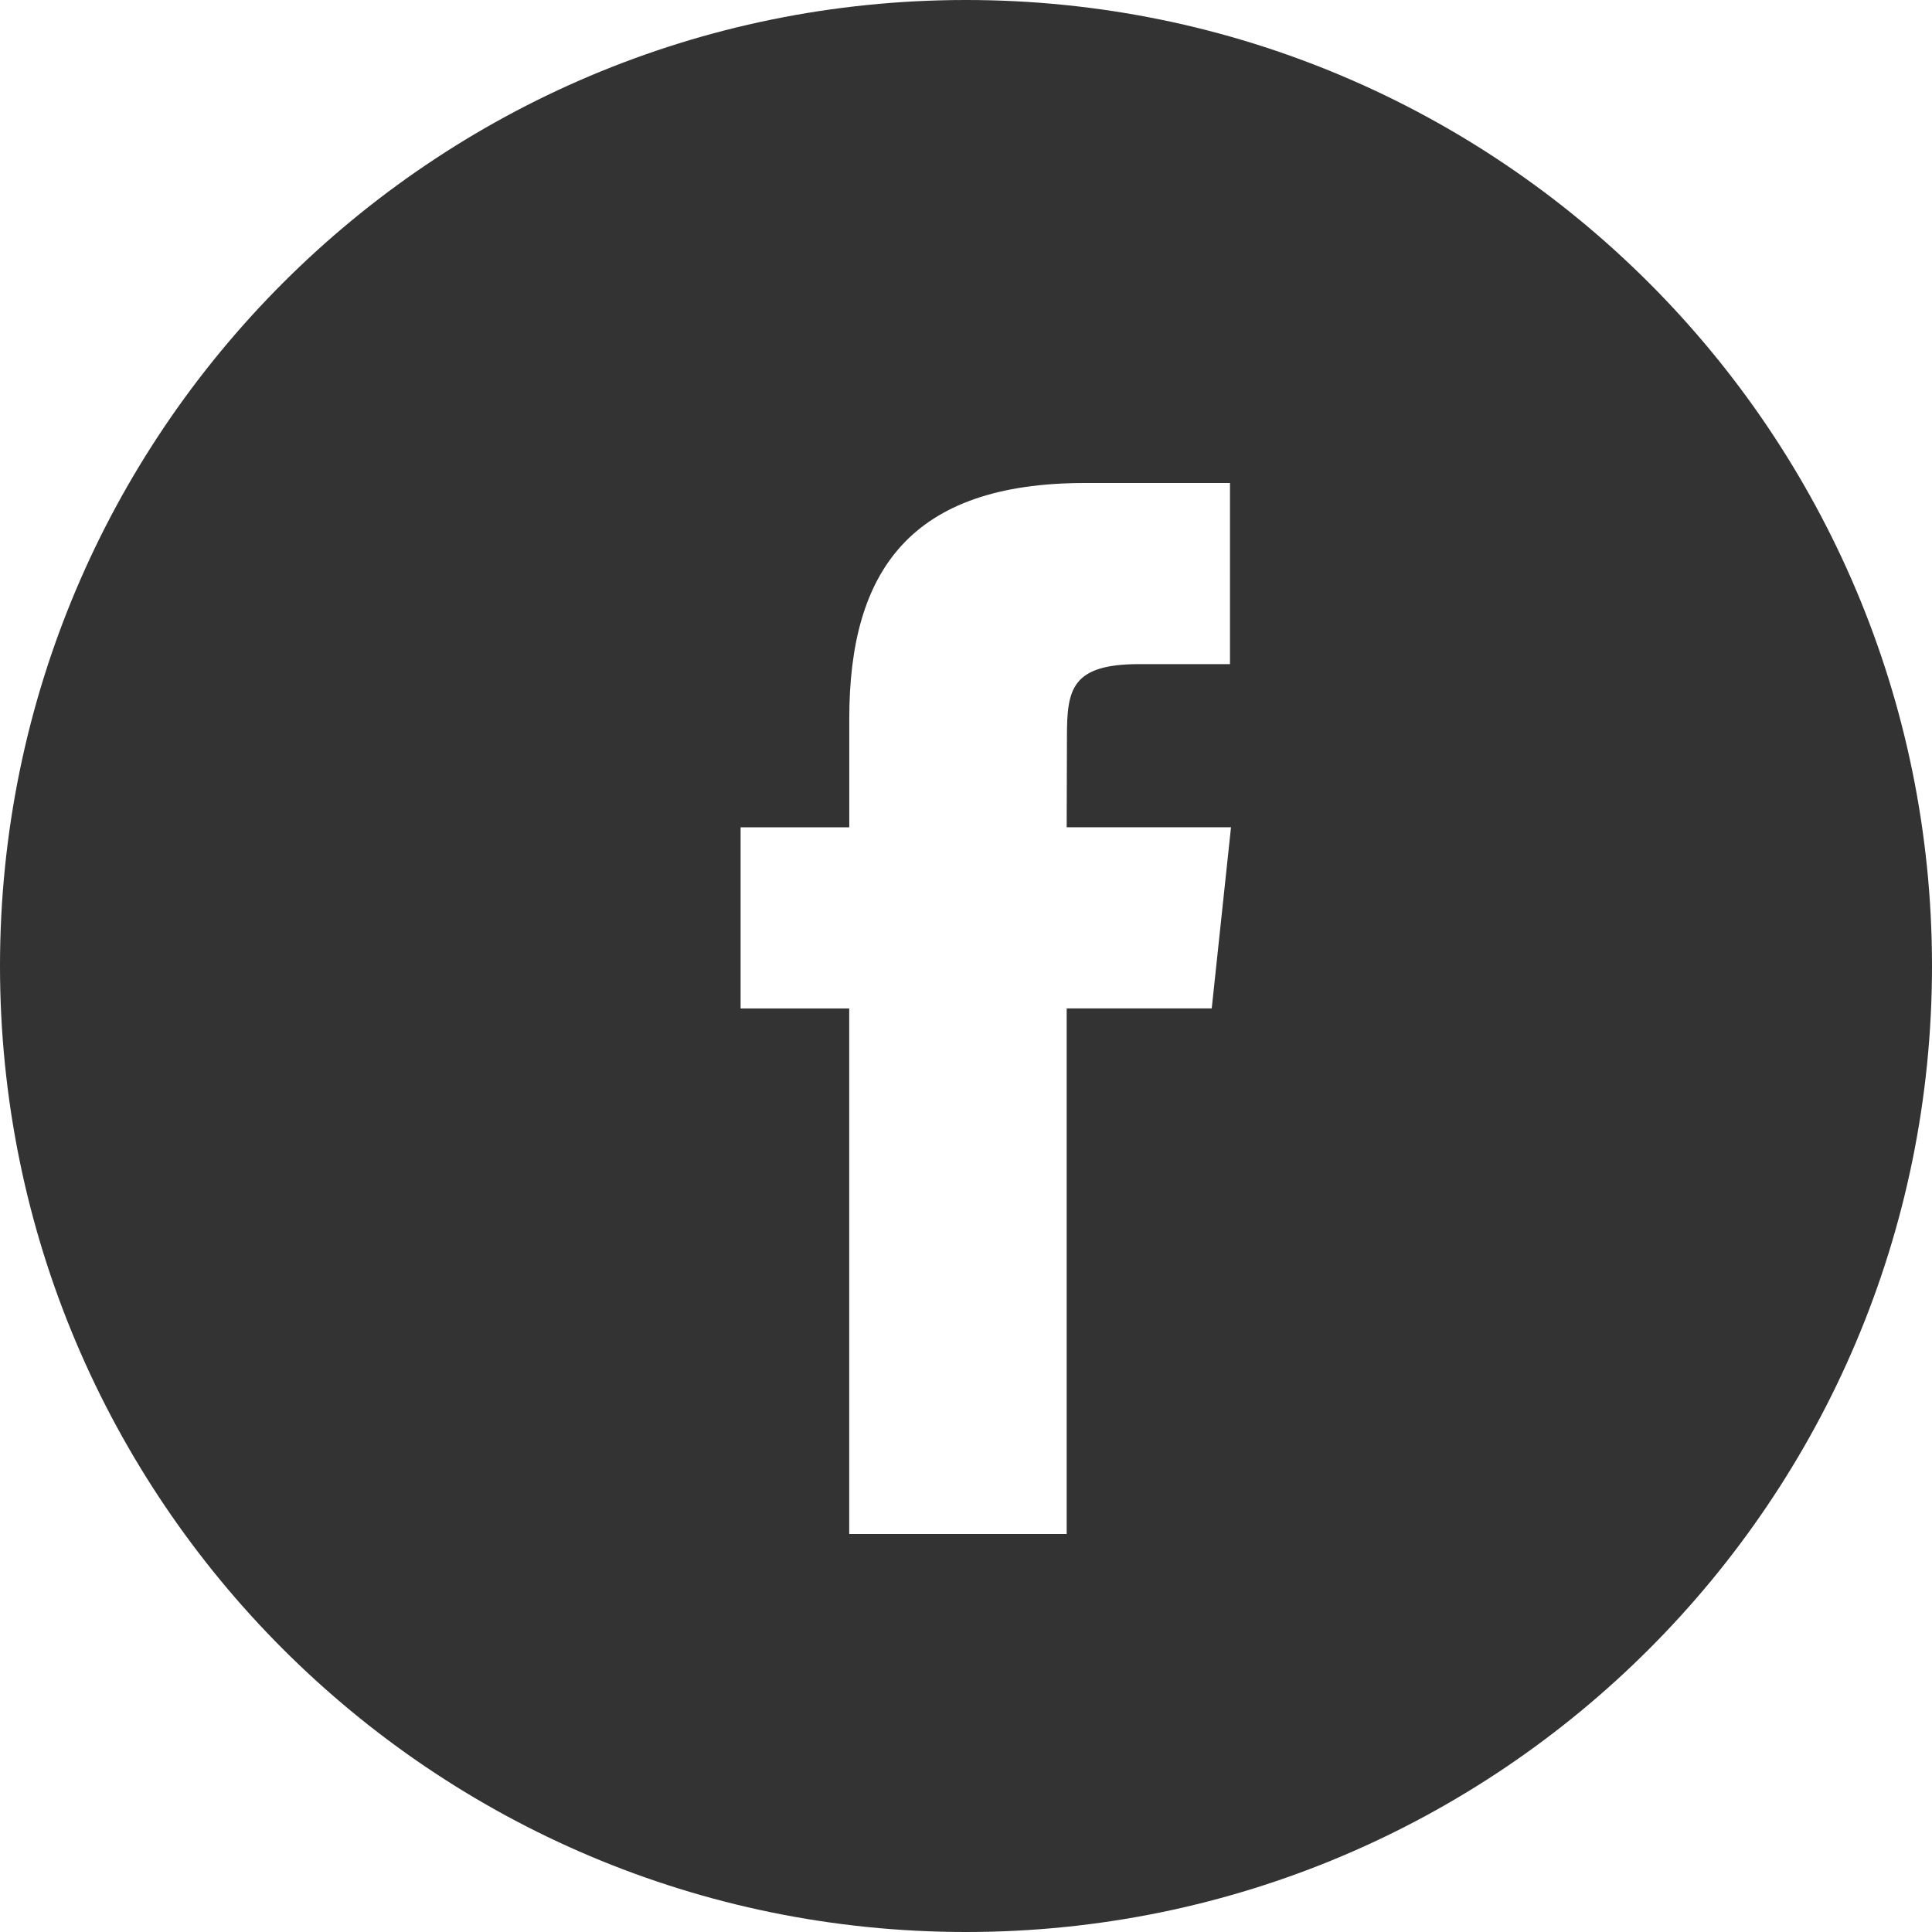 <svg width="36" height="36" fill="none" xmlns="http://www.w3.org/2000/svg"><g clip-path="url(#clip0_184_329)"><path fill-rule="evenodd" clip-rule="evenodd" d="M0 18C0 8.059 8.059 0 18 0s18 8.059 18 18-8.059 18-18 18S0 27.941 0 18zm19.876 10.584V18.79h2.703l.359-3.375h-3.062l.005-1.69c0-.88.083-1.35 1.348-1.35h1.69V9h-2.704c-3.248 0-4.39 1.637-4.39 4.39v2.026H13.8v3.375h2.024v9.793h4.052z" fill="#333"/></g><defs><clipPath id="clip0_184_329"><path fill="#fff" d="M0 0h36v36H0z"/></clipPath></defs></svg>